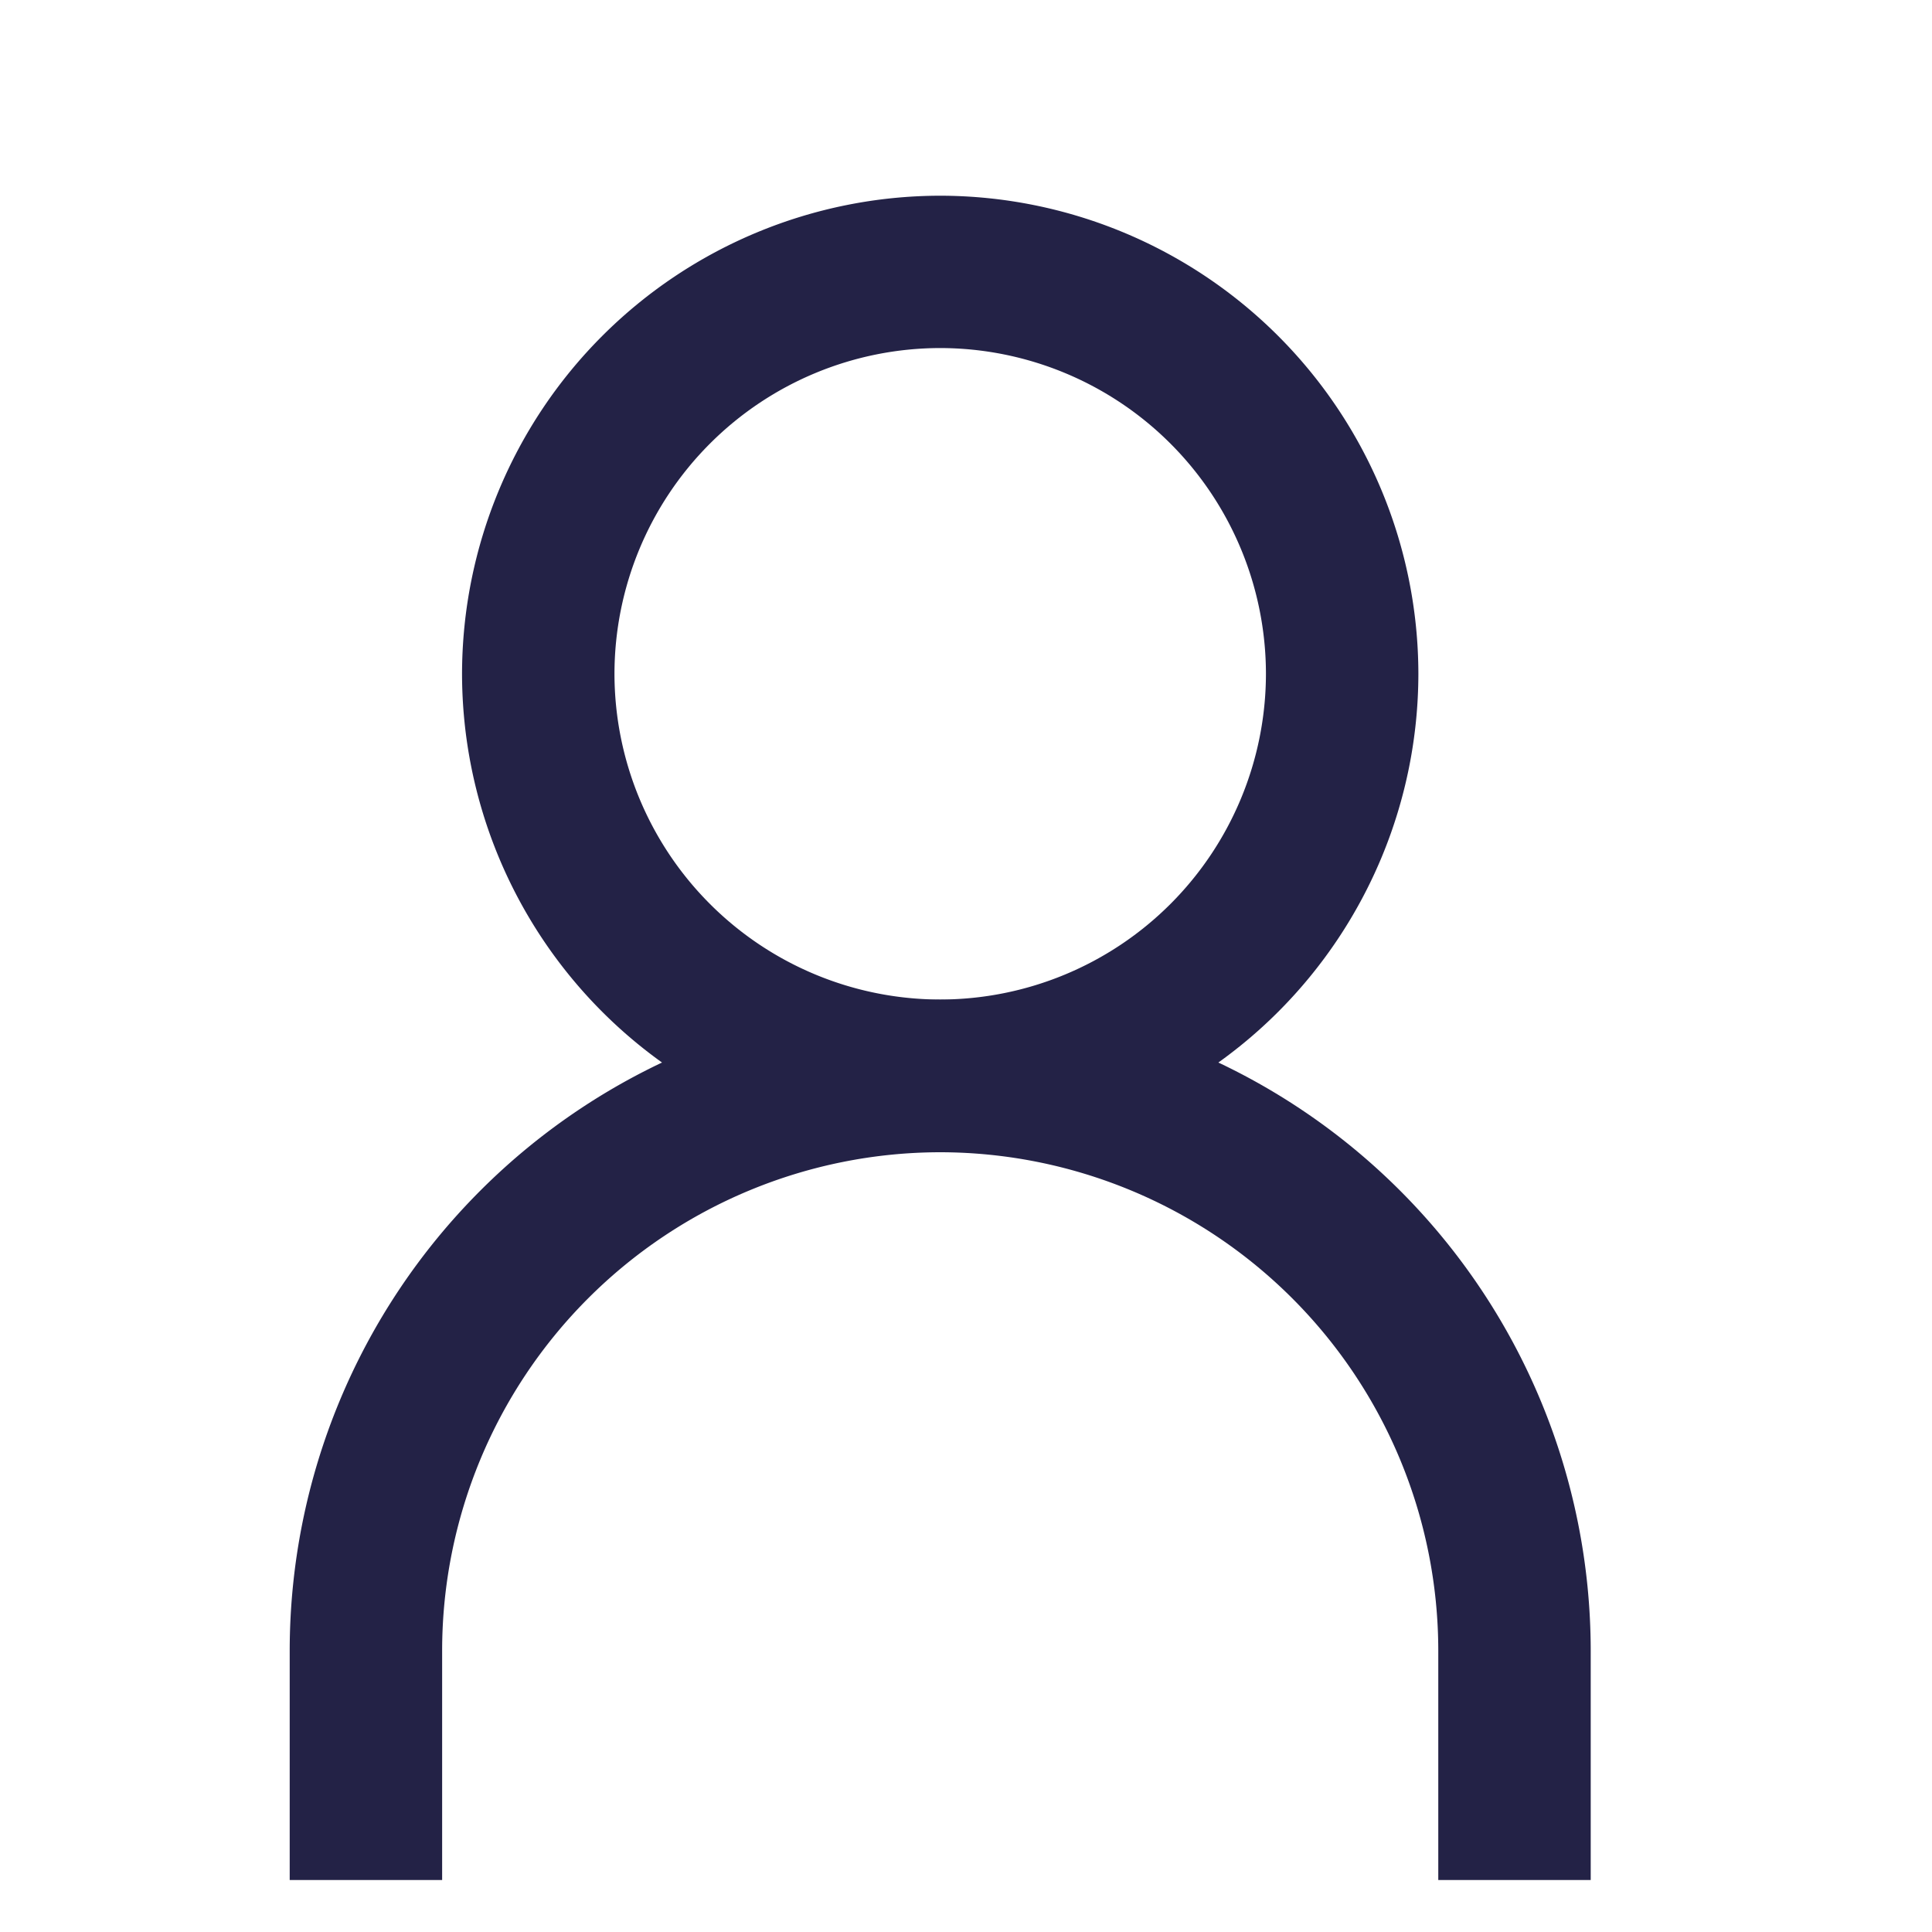 <svg xmlns="http://www.w3.org/2000/svg" xmlns:xlink="http://www.w3.org/1999/xlink" width="20" height="20" viewBox="0 0 20 20">
  <defs>
    <clipPath id="clip-path">
      <rect id="Rectangle_67" data-name="Rectangle 67" width="20" height="20" transform="translate(1688 72)" fill="none" stroke="#707070" stroke-width="1"/>
    </clipPath>
  </defs>
  <g id="user_icon" data-name="user icon" transform="translate(-1688 -72)" clip-path="url(#clip-path)">
    <g id="Group_5" data-name="Group 5" transform="translate(1691 72.025)">
      <path id="Path_26" data-name="Path 26" d="M-871.17-266.413h-1.578v-2.378a5.162,5.162,0,0,0-5.156-5.156,5.162,5.162,0,0,0-5.156,5.156v2.378h-1.578v-2.378a6.741,6.741,0,0,1,6.734-6.734,6.741,6.741,0,0,1,6.734,6.734Z" transform="translate(884.637 285.85)" fill="#232246"/>
      <path id="Path_27" data-name="Path 27" d="M-854.821-409.583a4.956,4.956,0,0,1-4.95-4.95,4.956,4.956,0,0,1,4.95-4.95,4.956,4.956,0,0,1,4.95,4.95A4.956,4.956,0,0,1-854.821-409.583Zm0-8.323a3.376,3.376,0,0,0-3.372,3.372,3.376,3.376,0,0,0,3.372,3.372,3.376,3.376,0,0,0,3.372-3.372A3.376,3.376,0,0,0-854.821-417.906Z" transform="translate(861.554 421.484)" fill="#232246"/>
    </g>
  </g>
</svg>
